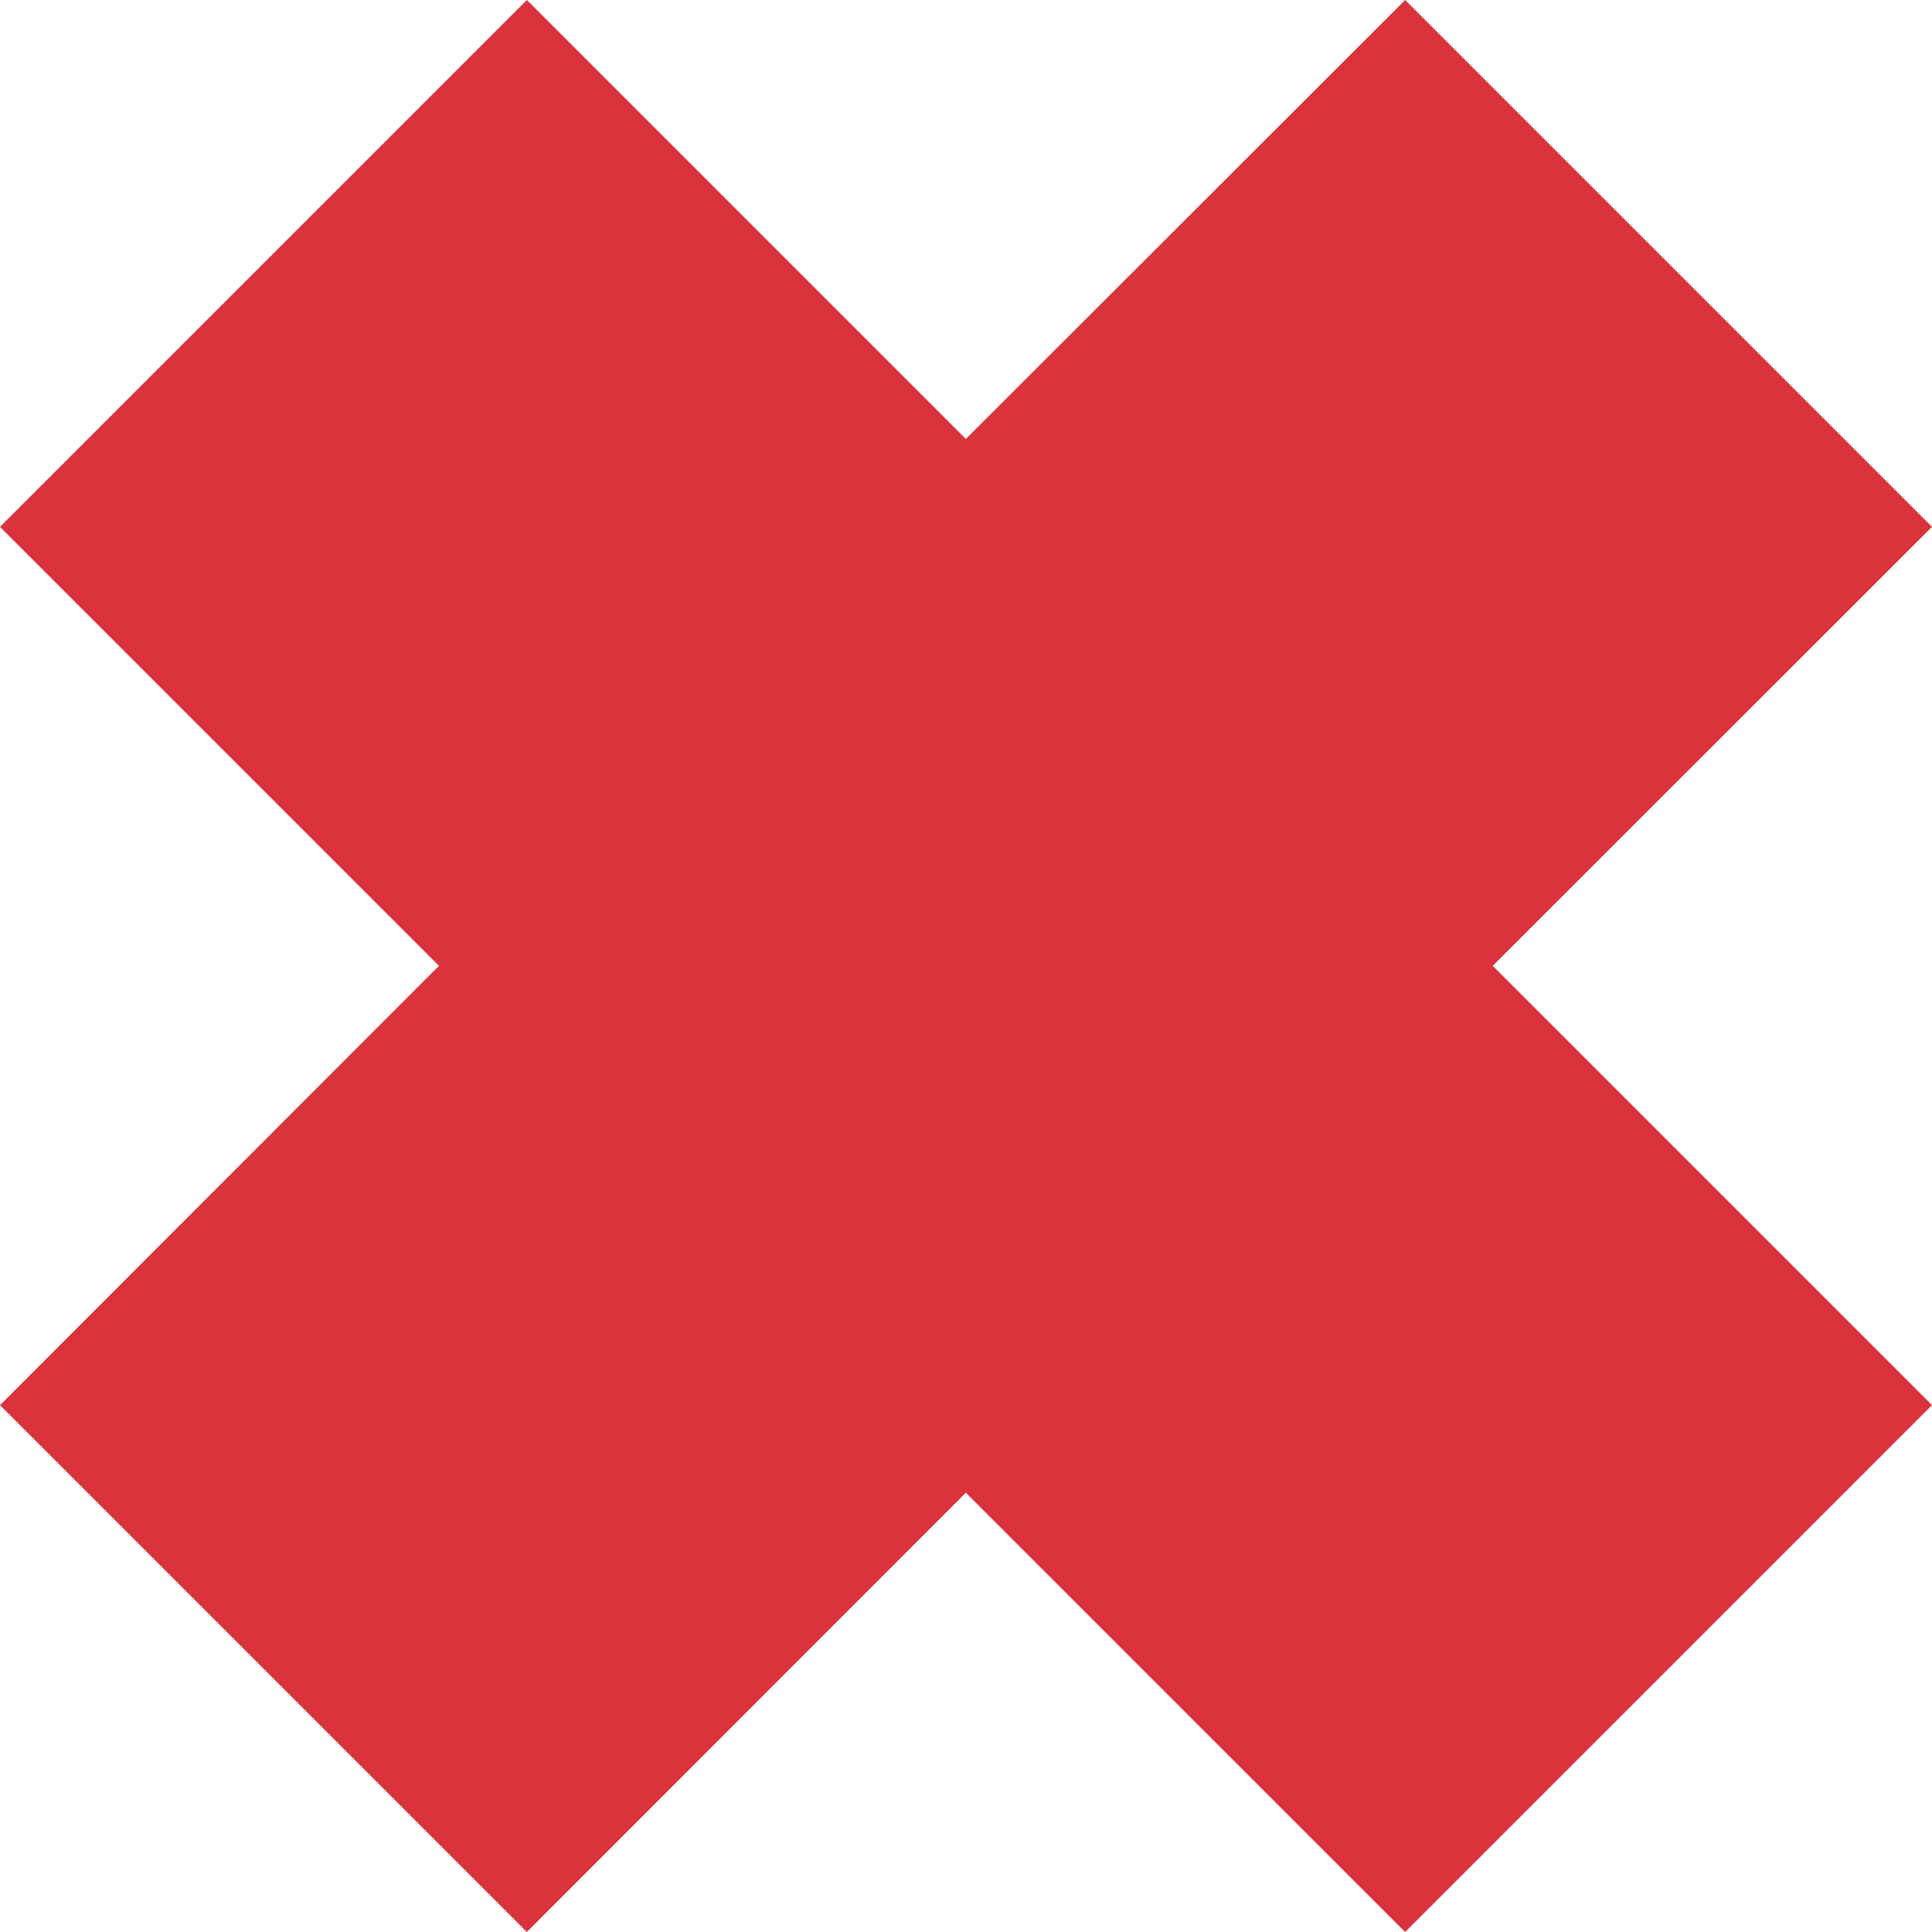 <svg xmlns="http://www.w3.org/2000/svg" viewBox="0 0 62.23 62.23"><defs><style>.cls-1{fill:#db333c;}</style></defs><g id="Layer_2" data-name="Layer 2"><g id="Layer_1-2" data-name="Layer 1"><polygon class="cls-1" points="45.26 0 31.11 14.14 16.97 0 0 16.97 14.14 31.11 0 45.26 16.97 62.23 31.11 48.08 45.26 62.23 62.23 45.26 48.08 31.11 62.23 16.97 45.26 0"/></g></g></svg>